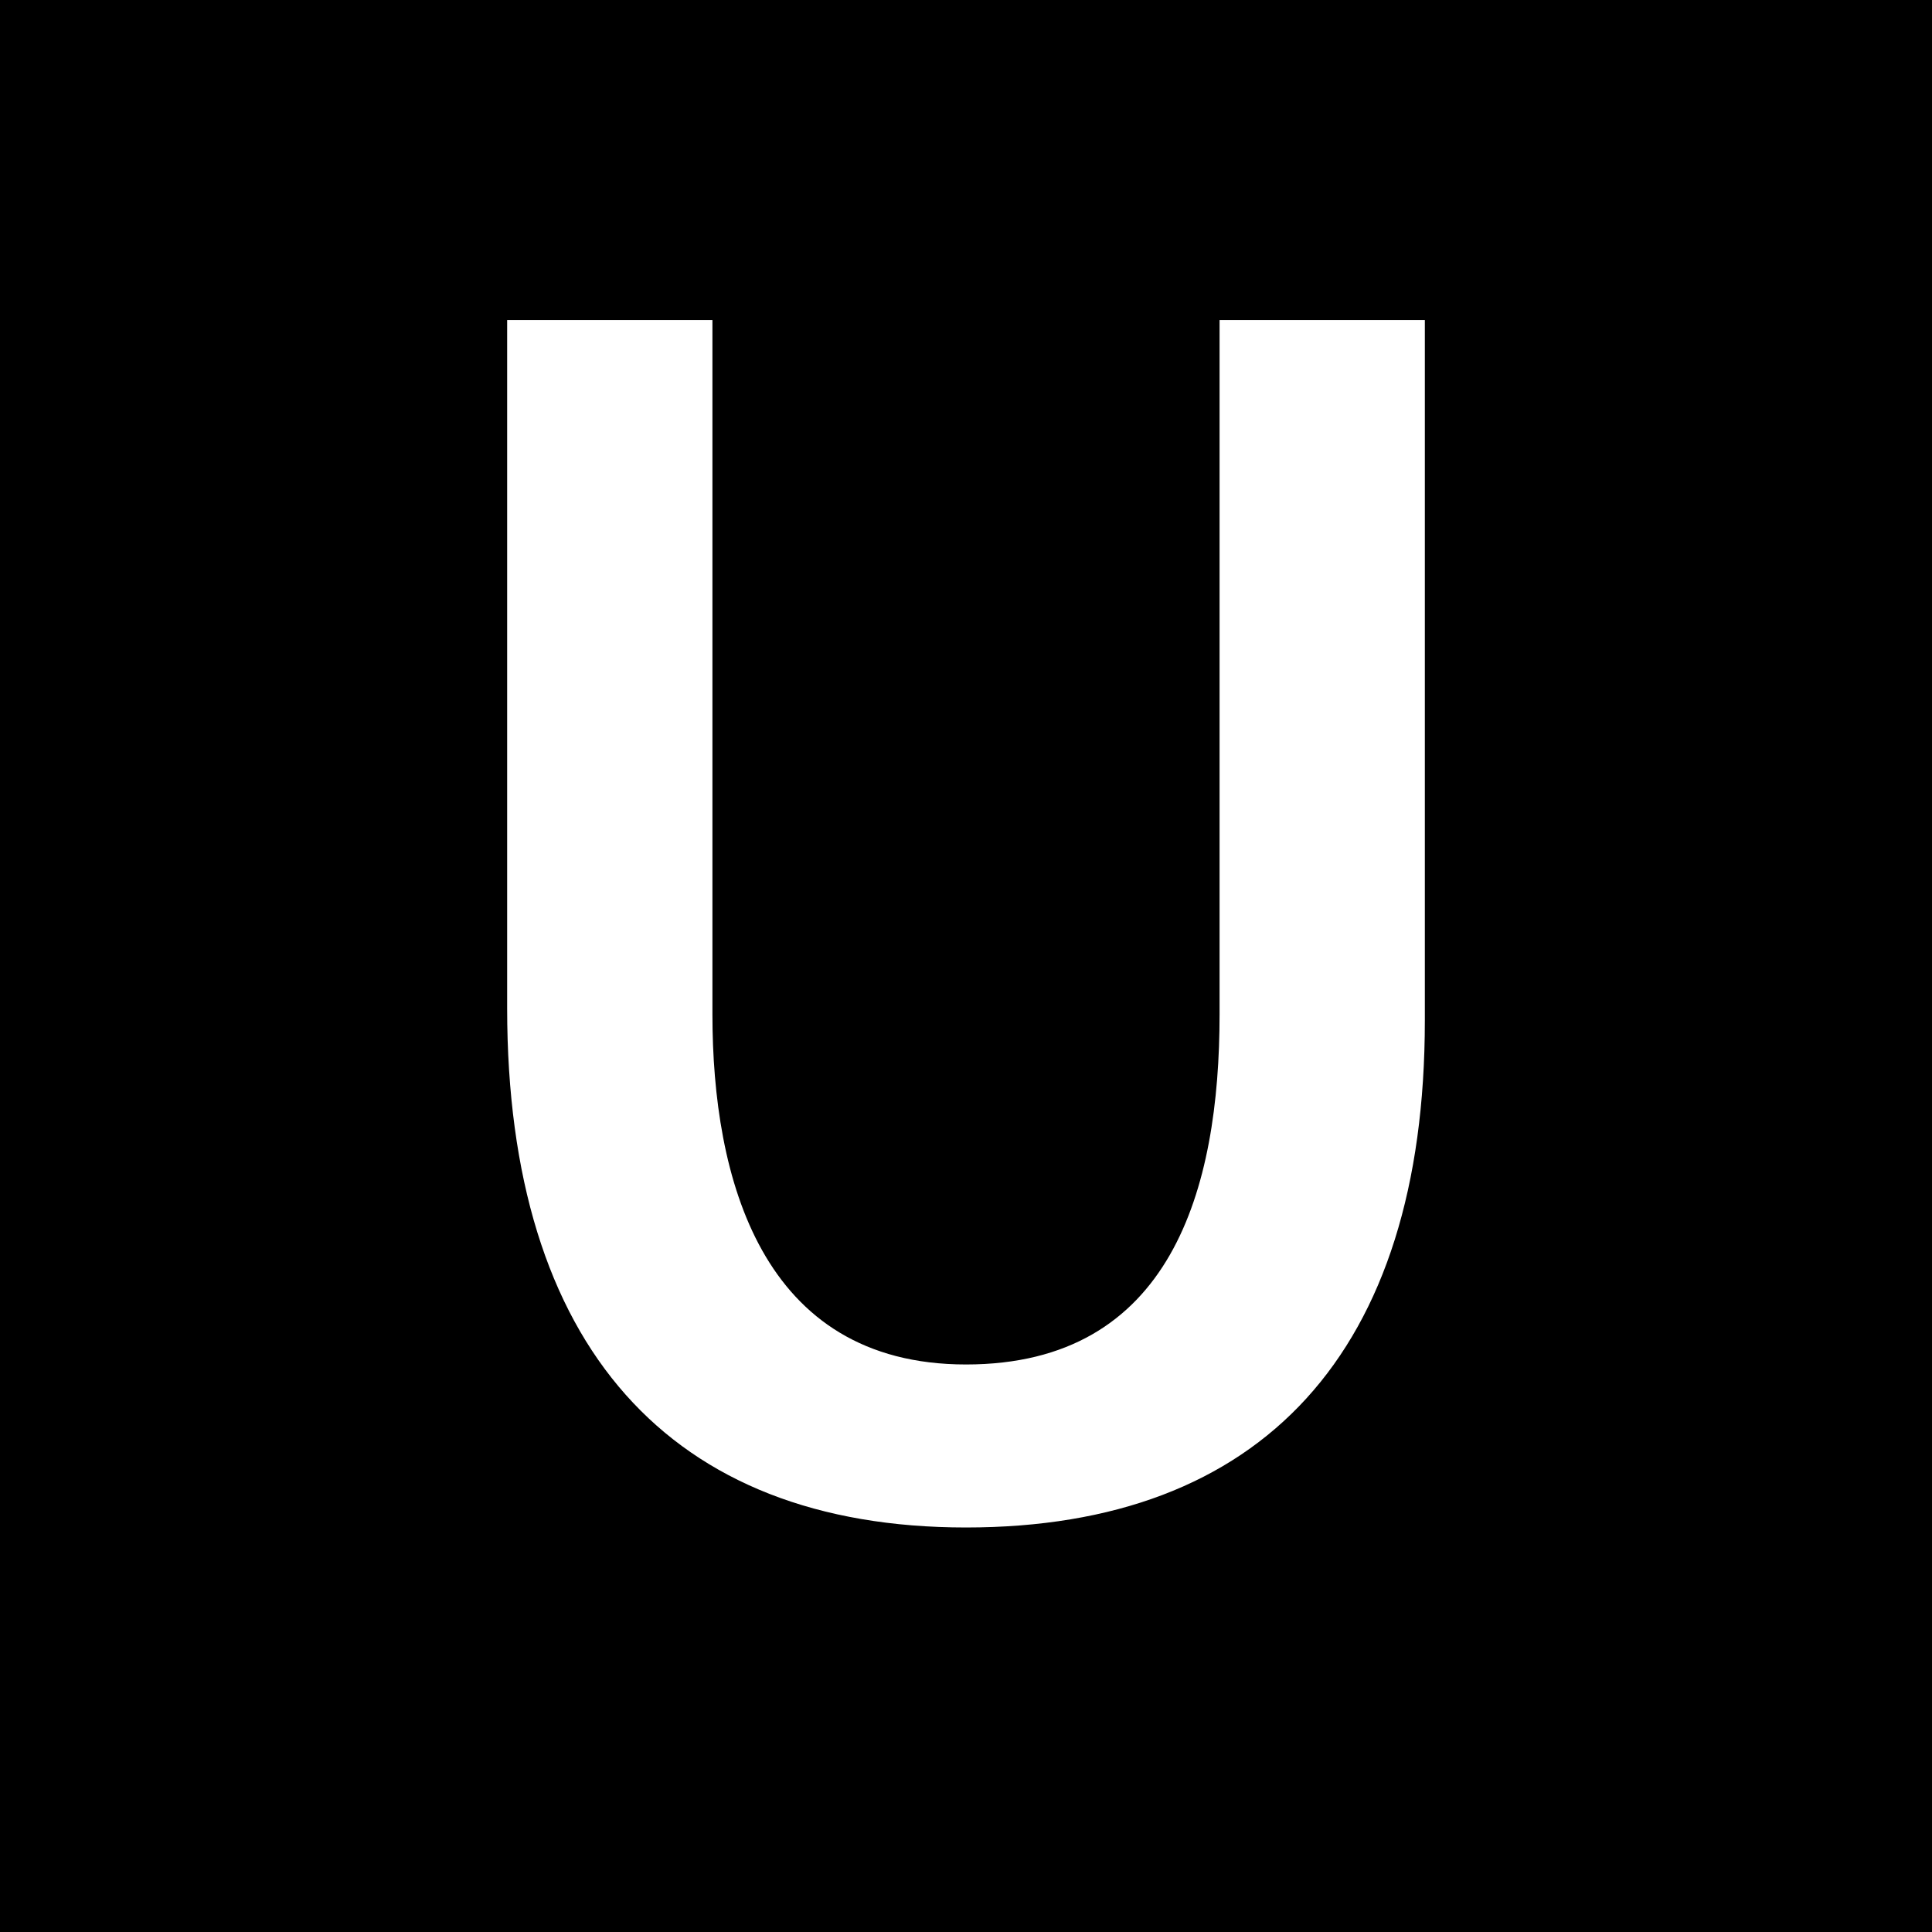 <?xml version="1.0" encoding="UTF-8"?>
<svg width="32px" height="32px" viewBox="0 0 32 32" version="1.1" xmlns="http://www.w3.org/2000/svg" xmlns:xlink="http://www.w3.org/1999/xlink">
    <title>UTZNI_FAV</title>
    <g id="Page-1" stroke="none" stroke-width="1" fill="none" fill-rule="evenodd">
        <g id="UTZNI_FAV" fill-rule="nonzero">
            <rect id="Rectangle" fill="#000000" x="0" y="0" width="32" height="32"></rect>
            <path d="M16,22.6 C19.4,22.6 20.2,19.7 20.2,16.8 L20.2,5.3 L23.6,5.3 L23.6,16.9 C23.6,22.4 20.9,25.3 16,25.3 C11.1,25.3 8.4,22.3 8.4,16.7 L8.4,5.3 L11.8,5.3 L11.8,16.8 C11.8,19.5 12.6,22.6 16,22.6 Z" id="Path" fill="#FFFFFF"></path>
        </g>
    </g>
</svg>